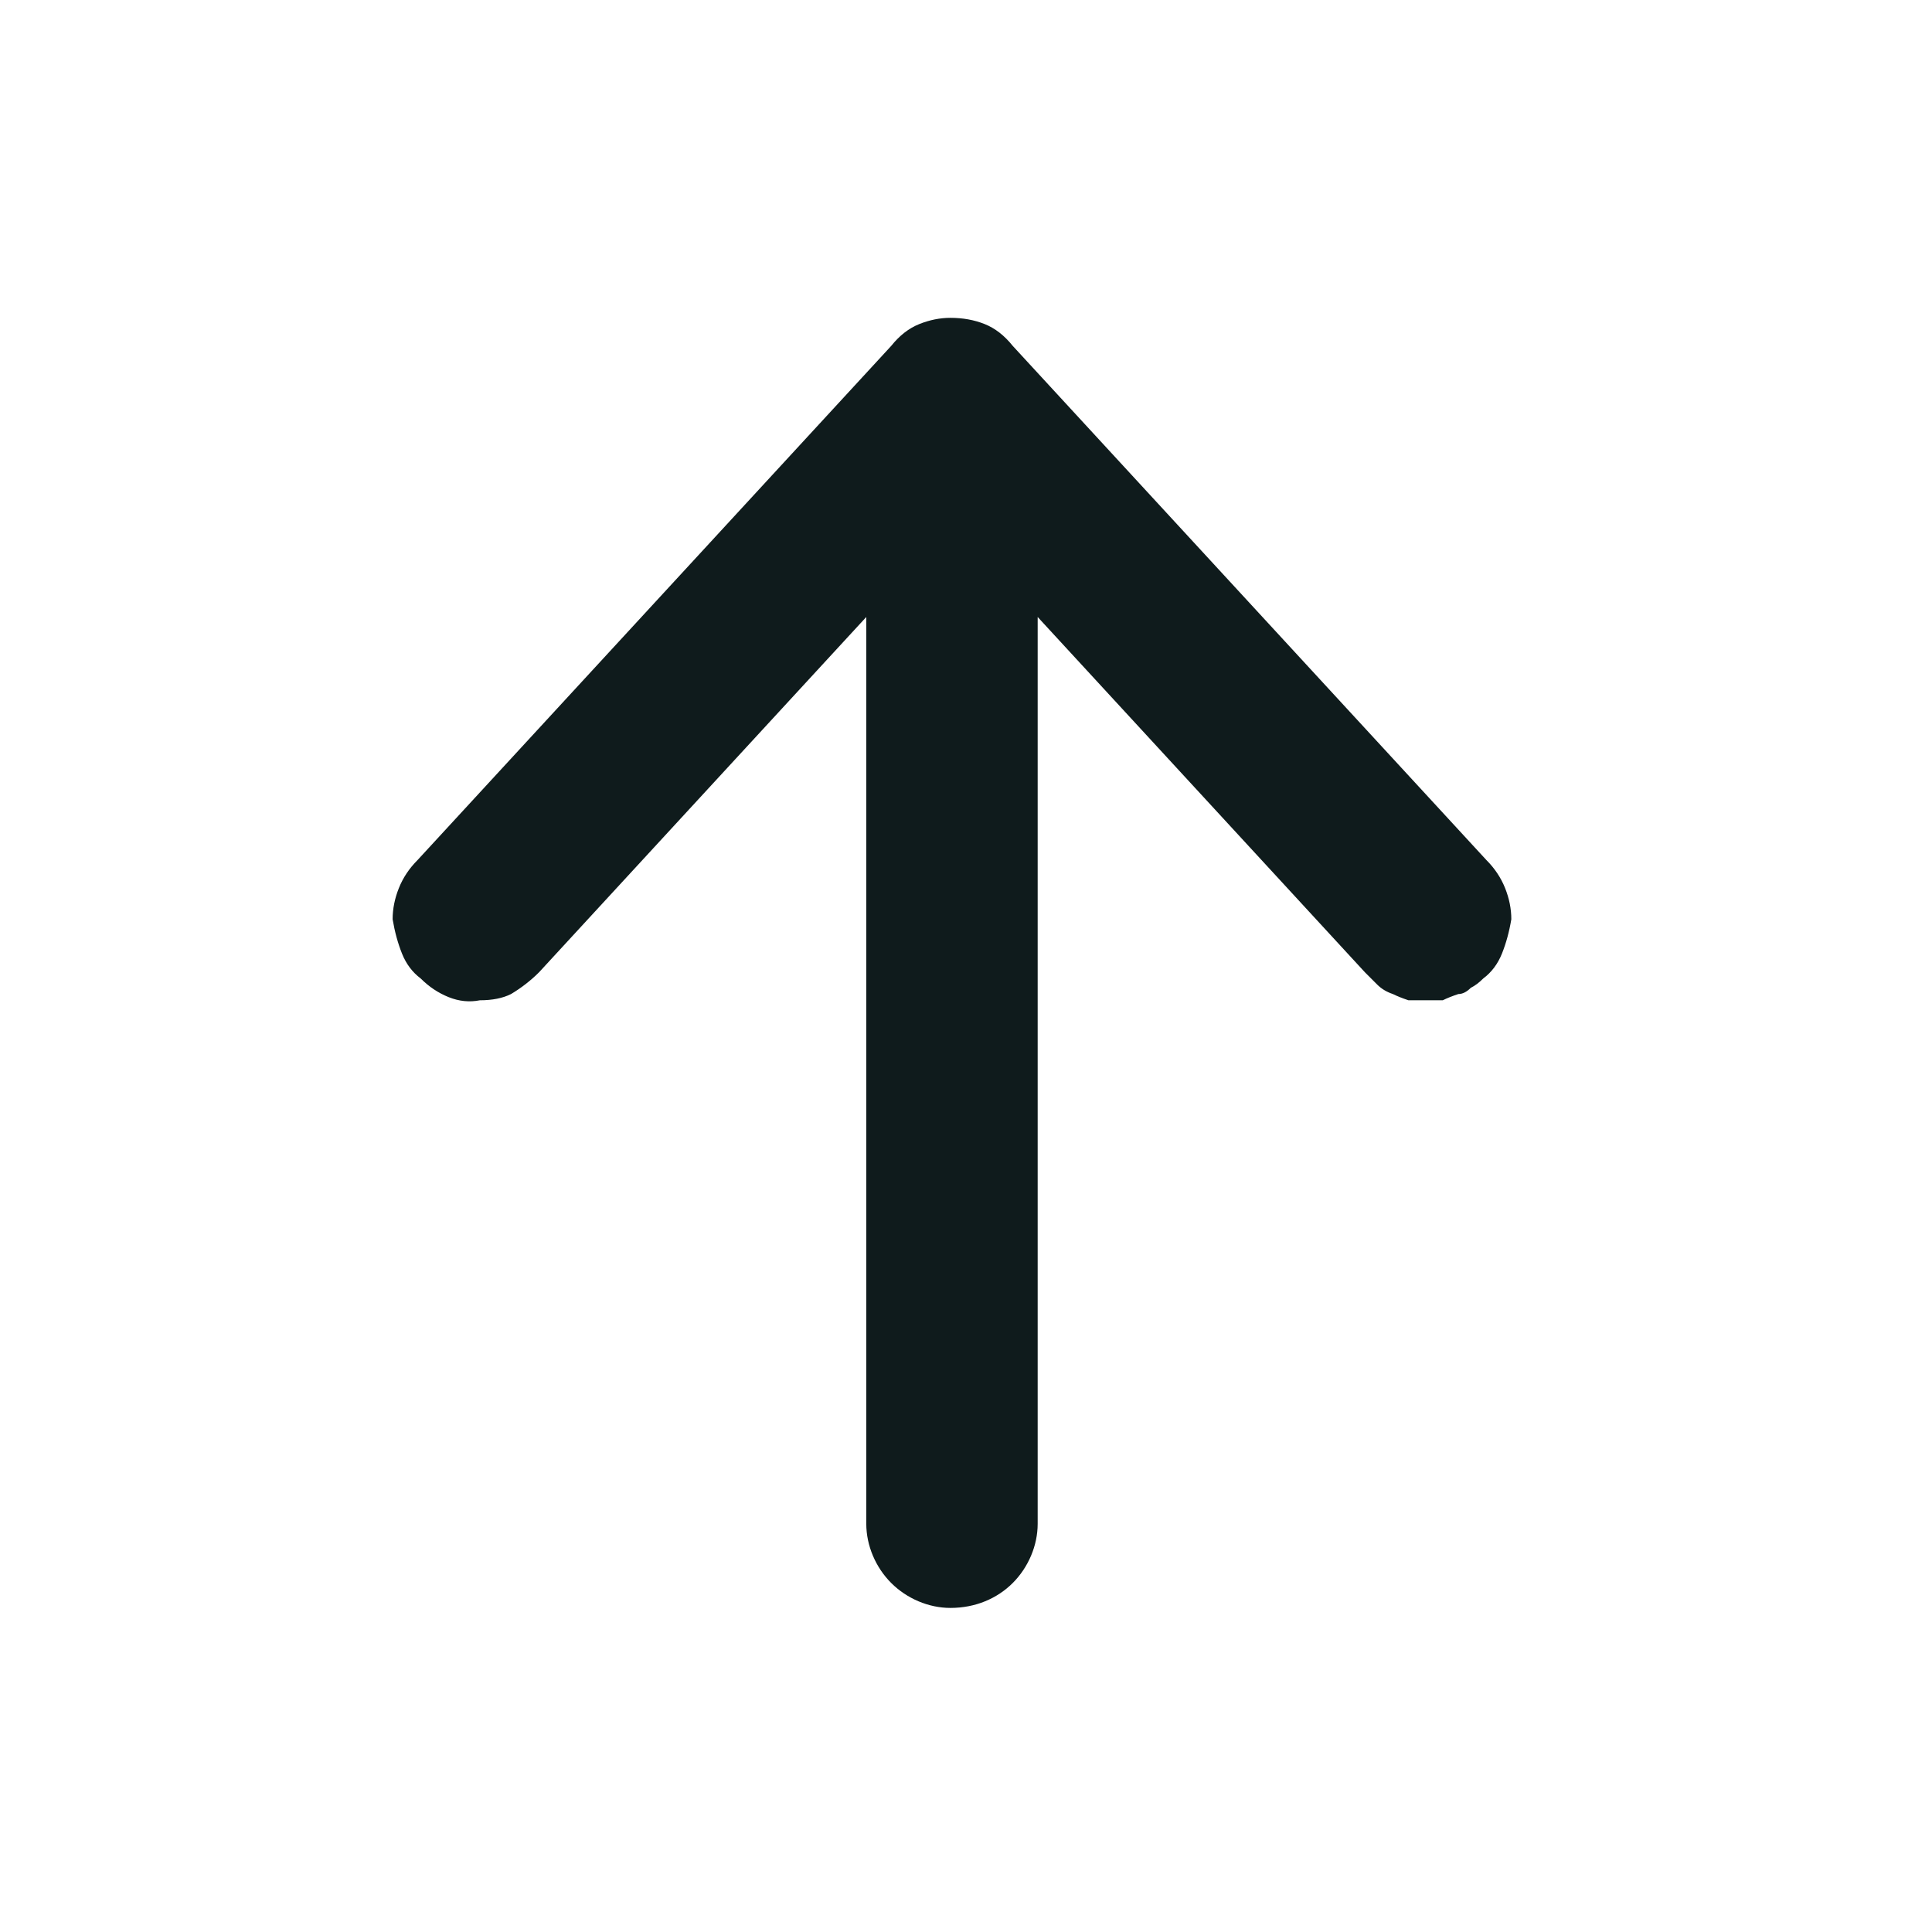 <svg version="1.2" xmlns="http://www.w3.org/2000/svg" viewBox="0 0 62 62" width="62" height="62">
	<title>noun-up-arrow-1550504</title>
	<style>
		.s0 { fill: #0f1b1c } 
	</style>
	<path id="Path" class="s0" d="m32.5 11.1q-0.4-0.5-0.9-0.7-0.5-0.2-1.1-0.2-0.5 0-1 0.2-0.5 0.2-0.9 0.7l-15.2 16.5q-0.4 0.4-0.6 0.9-0.2 0.5-0.2 1 0.1 0.6 0.3 1.1 0.2 0.5 0.6 0.8 0.4 0.4 0.9 0.6 0.5 0.2 1 0.1 0.6 0 1-0.2 0.5-0.3 0.9-0.7l10.5-11.4v29.1c0 0.7 0.3 1.4 0.8 1.9 0.5 0.5 1.2 0.8 1.9 0.8 0.8 0 1.5-0.3 2-0.8 0.5-0.5 0.8-1.2 0.8-1.9v-29.1l10.5 11.4q0.2 0.2 0.4 0.4 0.2 0.2 0.5 0.3 0.2 0.1 0.5 0.2 0.3 0 0.6 0 0.2 0 0.5 0 0.2-0.1 0.5-0.2 0.2 0 0.4-0.2 0.2-0.1 0.4-0.3 0.4-0.3 0.6-0.8 0.2-0.5 0.3-1.1 0-0.5-0.2-1-0.2-0.5-0.6-0.9z"></path>
</svg>